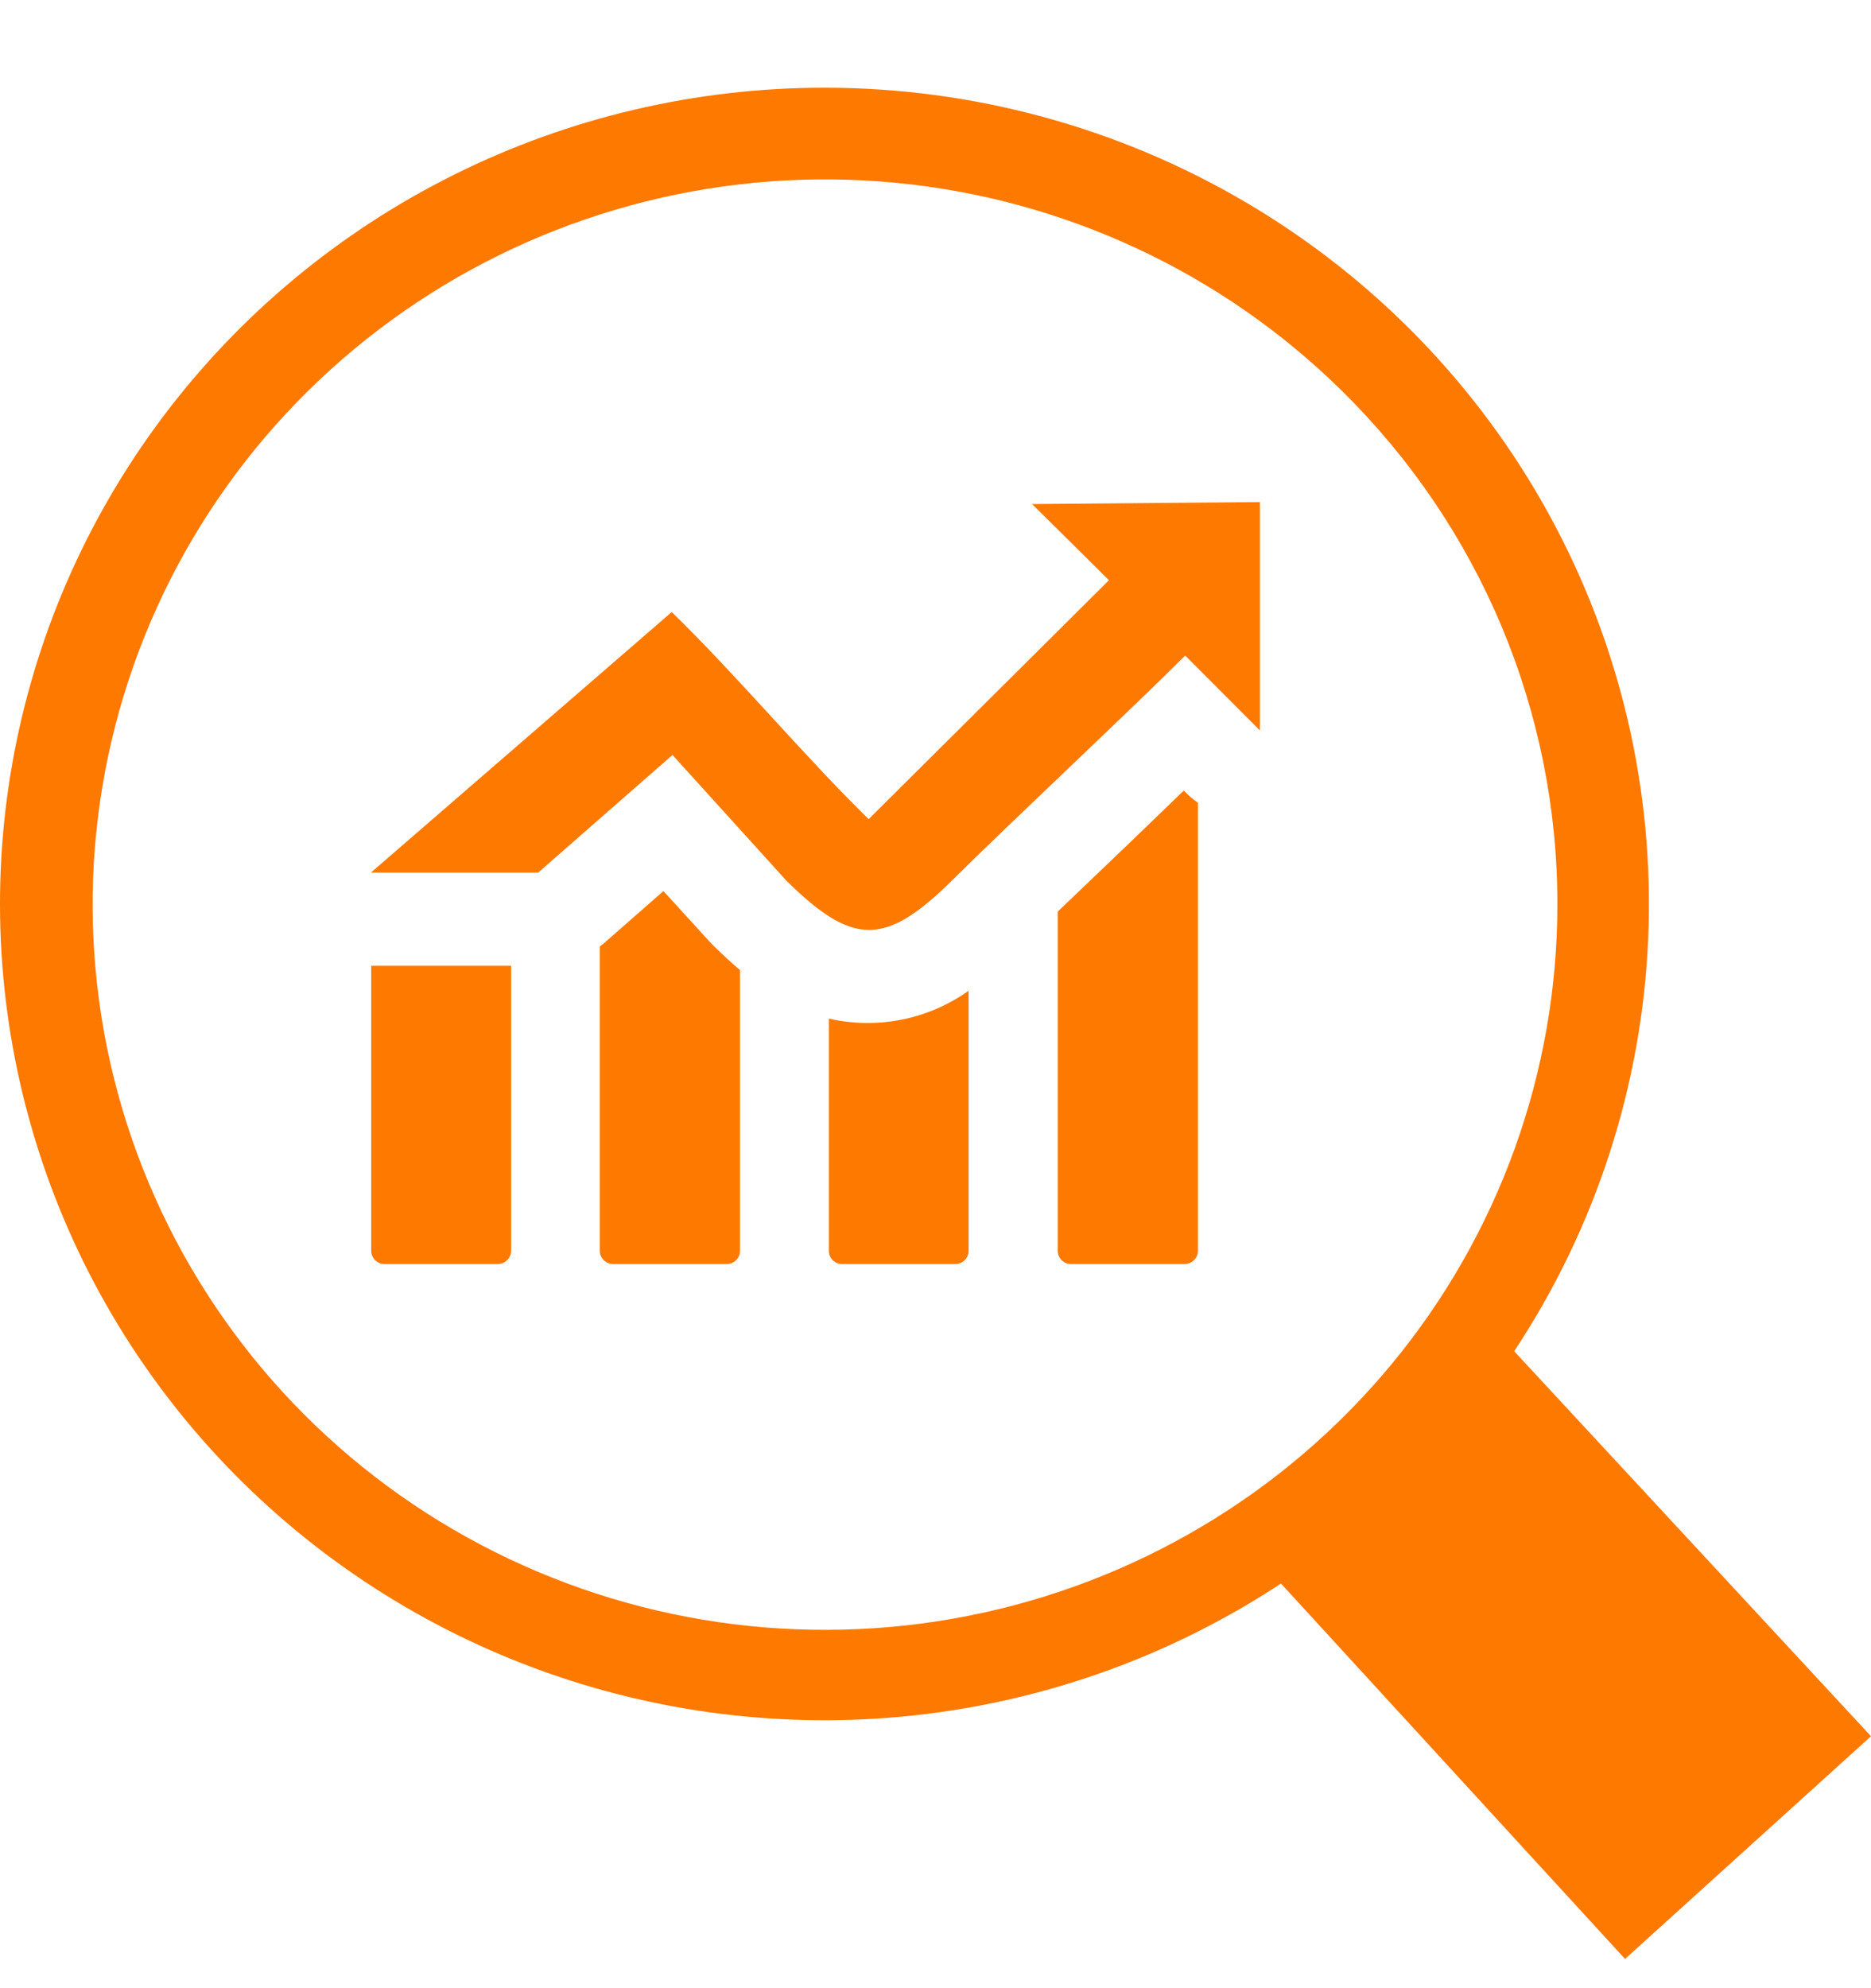 <svg width="48" height="51" viewBox="0 0 48 51" fill="none" xmlns="http://www.w3.org/2000/svg">
<path fill-rule="evenodd" clip-rule="evenodd" d="M13.112 24.774V32.088C13.111 32.177 13.075 32.261 13.011 32.324C12.948 32.387 12.862 32.423 12.773 32.424H9.862C9.772 32.423 9.687 32.387 9.623 32.324C9.56 32.261 9.524 32.177 9.523 32.088V24.774H13.112ZM21.149 2.25C24.963 2.249 28.706 3.269 31.982 5.202C35.258 7.135 37.945 9.909 39.759 13.231C41.572 16.553 42.445 20.298 42.284 24.071C42.124 27.843 40.936 31.503 38.846 34.661L48 44.537L41.69 50.25L32.863 40.62C30.115 42.431 26.977 43.579 23.701 43.974C20.425 44.368 17.1 43.998 13.994 42.893C10.888 41.787 8.087 39.977 5.814 37.608C3.541 35.238 1.859 32.375 0.905 29.247C-0.05 26.119 -0.253 22.812 0.314 19.593C0.881 16.373 2.201 13.33 4.169 10.706C6.136 8.083 8.697 5.951 11.645 4.483C14.594 3.014 17.849 2.25 21.149 2.25ZM34.433 10.033C31.355 6.994 27.308 5.105 22.982 4.689C18.656 4.273 14.318 5.355 10.707 7.75C7.096 10.146 4.435 13.707 3.179 17.826C1.922 21.946 2.147 26.37 3.815 30.344C5.483 34.318 8.491 37.597 12.326 39.621C16.162 41.646 20.587 42.291 24.85 41.447C29.112 40.603 32.947 38.323 35.701 34.993C38.455 31.664 39.958 27.492 39.954 23.189C39.956 20.744 39.468 18.322 38.521 16.064C37.573 13.807 36.184 11.757 34.433 10.033ZM9.515 22.384L17.233 15.699C18.933 17.355 20.597 19.358 22.285 21.013L28.45 14.883L26.478 12.93L32.323 12.879V18.737L30.406 16.816C29.037 18.186 25.807 21.209 24.454 22.556C22.727 24.266 21.903 24.297 20.171 22.587L17.253 19.366L13.806 22.384H9.515ZM30.733 20.603V32.088C30.732 32.177 30.696 32.261 30.633 32.324C30.569 32.387 30.484 32.423 30.394 32.424H27.472C27.382 32.423 27.297 32.387 27.234 32.324C27.172 32.261 27.136 32.176 27.136 32.088V23.384L29.002 21.599L30.37 20.279C30.477 20.392 30.595 20.494 30.721 20.584L30.733 20.603ZM24.849 25.414V32.088C24.849 32.176 24.814 32.261 24.751 32.324C24.688 32.387 24.603 32.423 24.514 32.424H21.599C21.51 32.423 21.424 32.387 21.362 32.324C21.299 32.261 21.264 32.176 21.264 32.088V26.129C21.878 26.269 22.516 26.278 23.134 26.155C23.753 26.032 24.337 25.779 24.849 25.414ZM18.984 24.872V32.088C18.984 32.177 18.948 32.262 18.885 32.325C18.821 32.388 18.735 32.424 18.645 32.424H15.726C15.637 32.423 15.551 32.387 15.488 32.324C15.424 32.261 15.388 32.177 15.387 32.088V24.278C15.448 24.235 15.506 24.188 15.561 24.137L17.02 22.857L18.203 24.153L18.294 24.247C18.531 24.481 18.763 24.696 18.992 24.891L18.984 24.872Z" fill="#FD7900"/>
</svg>
